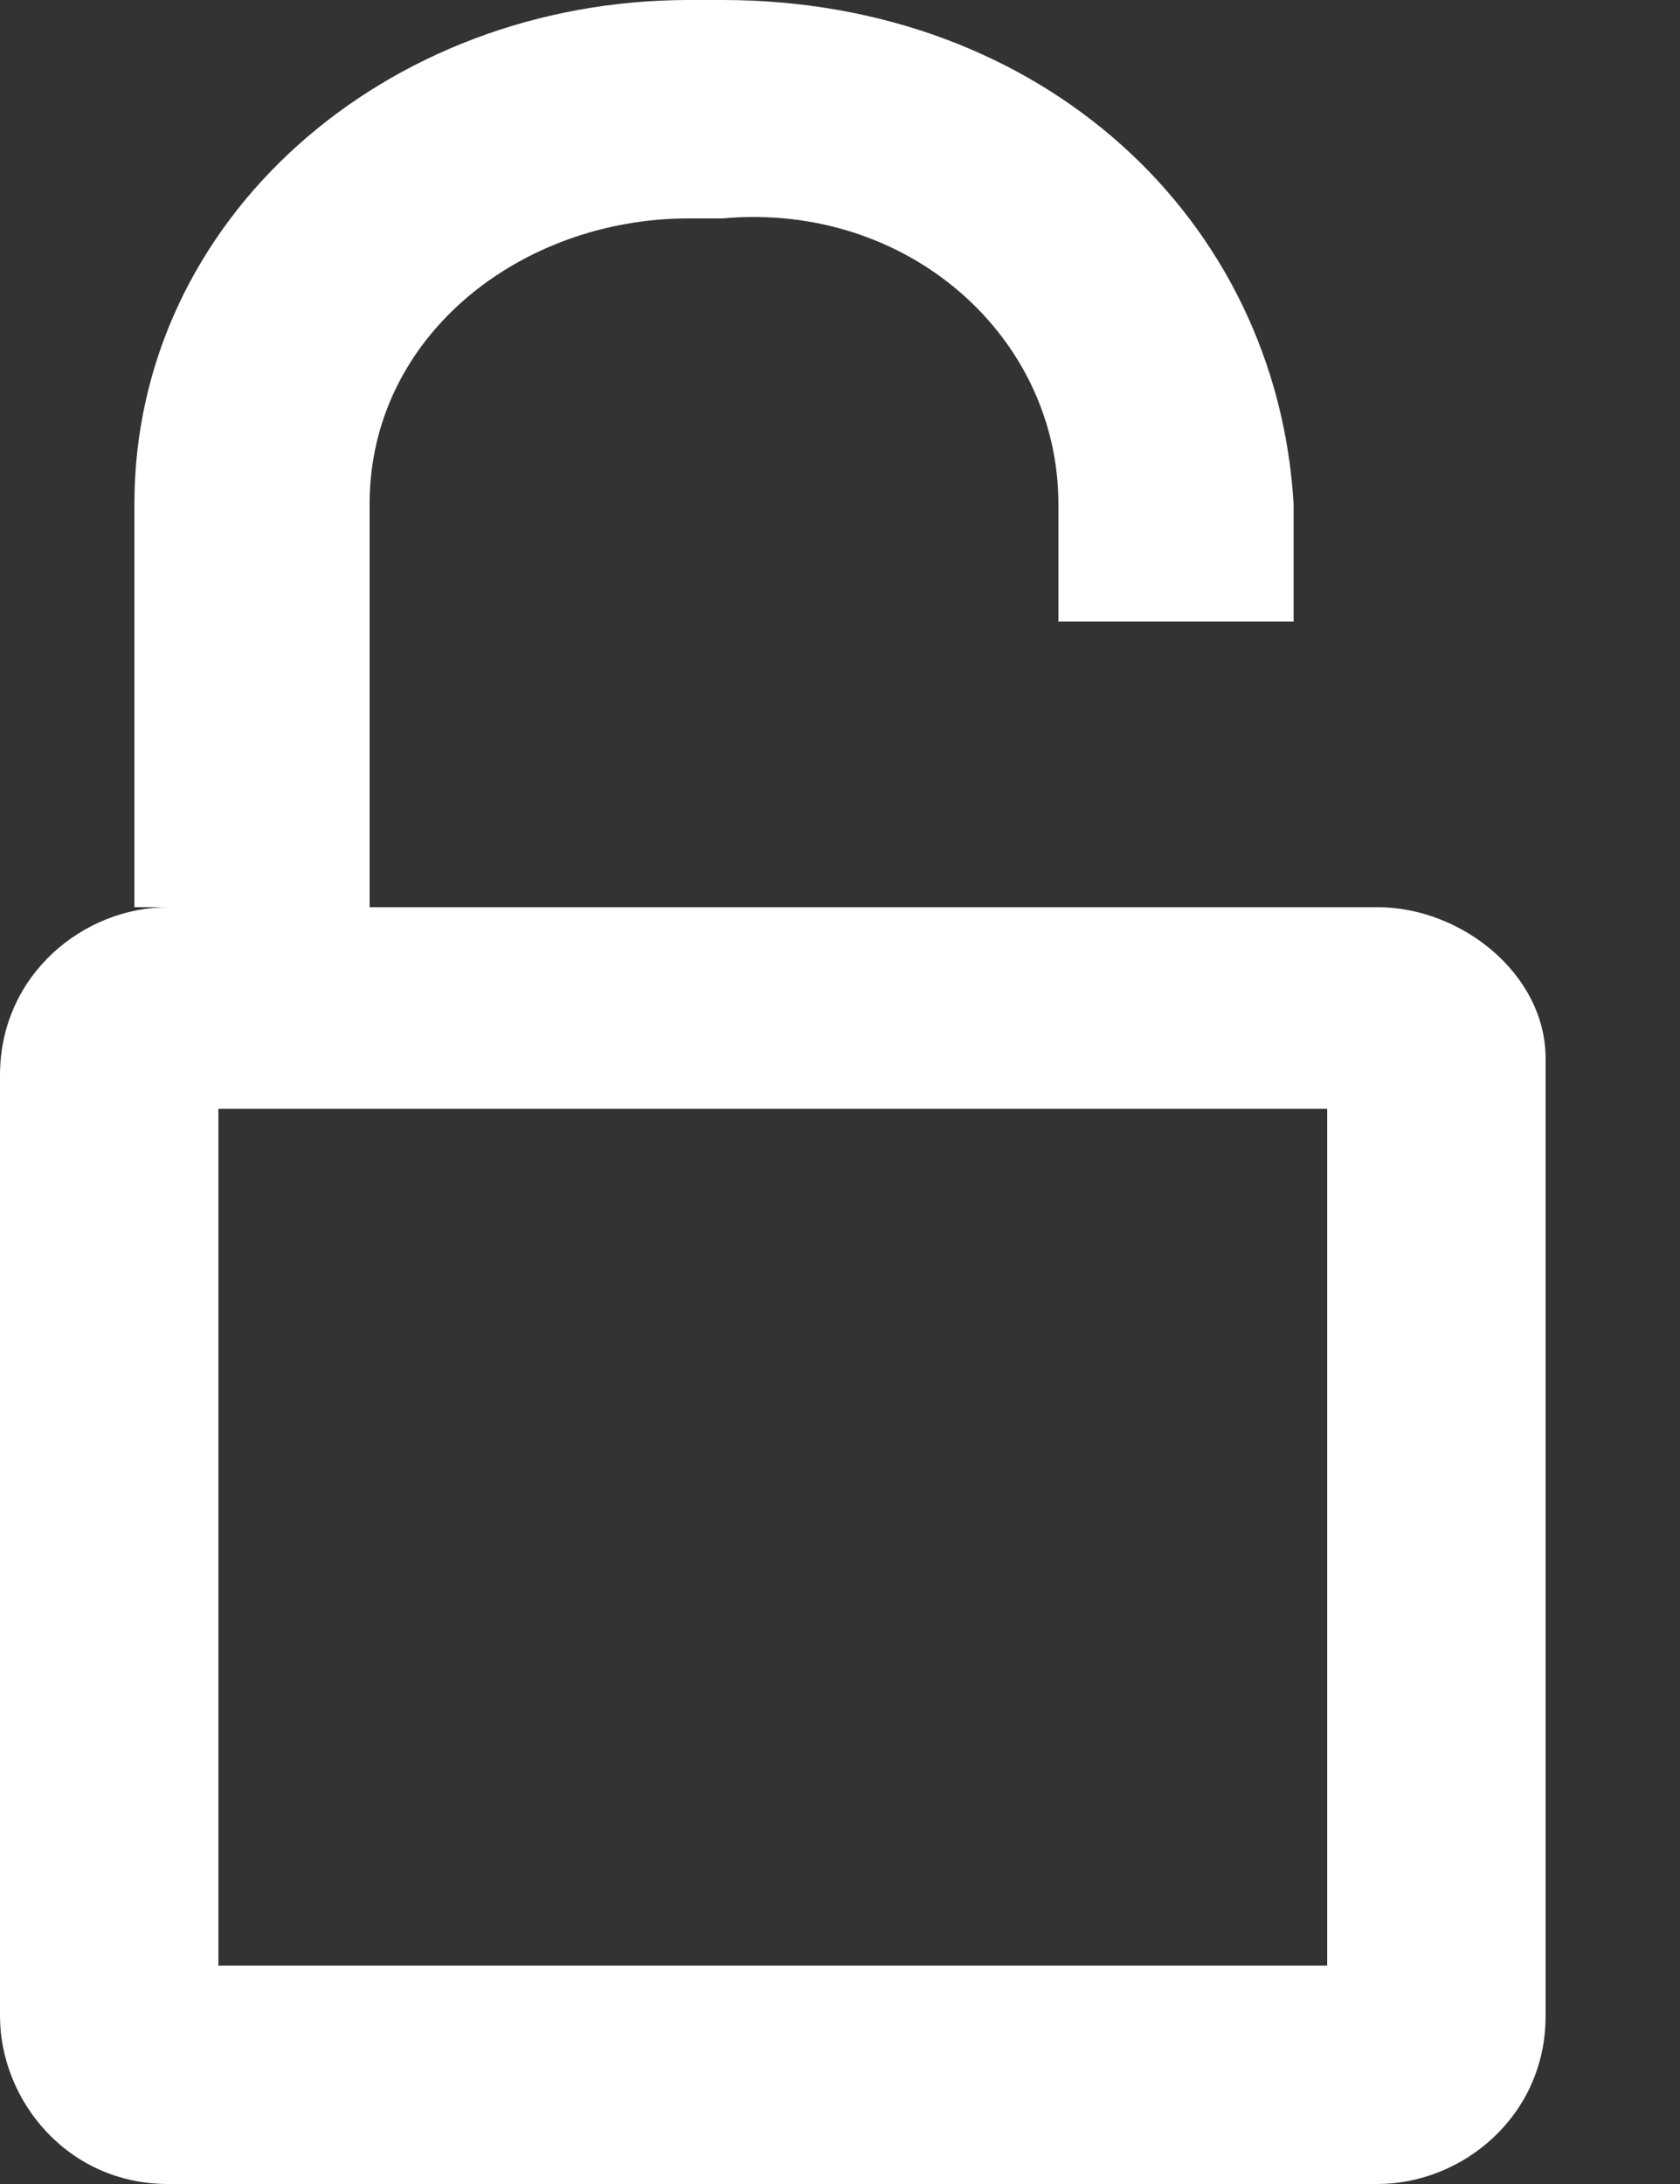 <?xml version="1.0" encoding="utf-8"?>
<!-- Generator: Adobe Illustrator 24.0.1, SVG Export Plug-In . SVG Version: 6.00 Build 0)  -->
<svg version="1.1" id="Layer_1" xmlns="http://www.w3.org/2000/svg" xmlns:xlink="http://www.w3.org/1999/xlink" x="0px" y="0px"
	 width="10px" height="13px" viewBox="0 0 10 13" style="enable-background:new 0 0 10 13;" xml:space="preserve">
<rect x="0" y="0" width="10" height="13" fill="#333333" stroke="none"/>
<style type="text/css">
	.st0{fill:#FFFFFF;}
</style>
<title>open-lock</title>
<g id="Welcome">
	<g id="Desktop-v2" transform="translate(-1244, -12)">
		<g id="Group-13" transform="translate(-138, 0)">
			<g id="Group-2" transform="translate(285, 9)">
				<g id="open-lock" transform="translate(1097, 3)">
					<path id="Shape" class="st0" d="M8.2,5.4H1c-0.5,0-1,0.4-1,1V12c0,0.5,0.4,1,1,1h7.2c0.5,0,1-0.4,1-1V6.3
						C9.2,5.8,8.7,5.4,8.2,5.4z M7.9,11.7H1.3V6.6h6.6V11.7z"/>
					<path id="Path" class="st0" d="M4.3,0H4.1C2.3,0,0.8,1.3,0.8,3v2.4h1.4V3c0-1,0.9-1.7,1.9-1.7h0.2C5.4,1.2,6.3,2,6.3,3v0.7h1.4
						V3C7.6,1.3,6.2,0,4.3,0z"/>
				</g>
			</g>
		</g>
	</g>
</g>
</svg>
